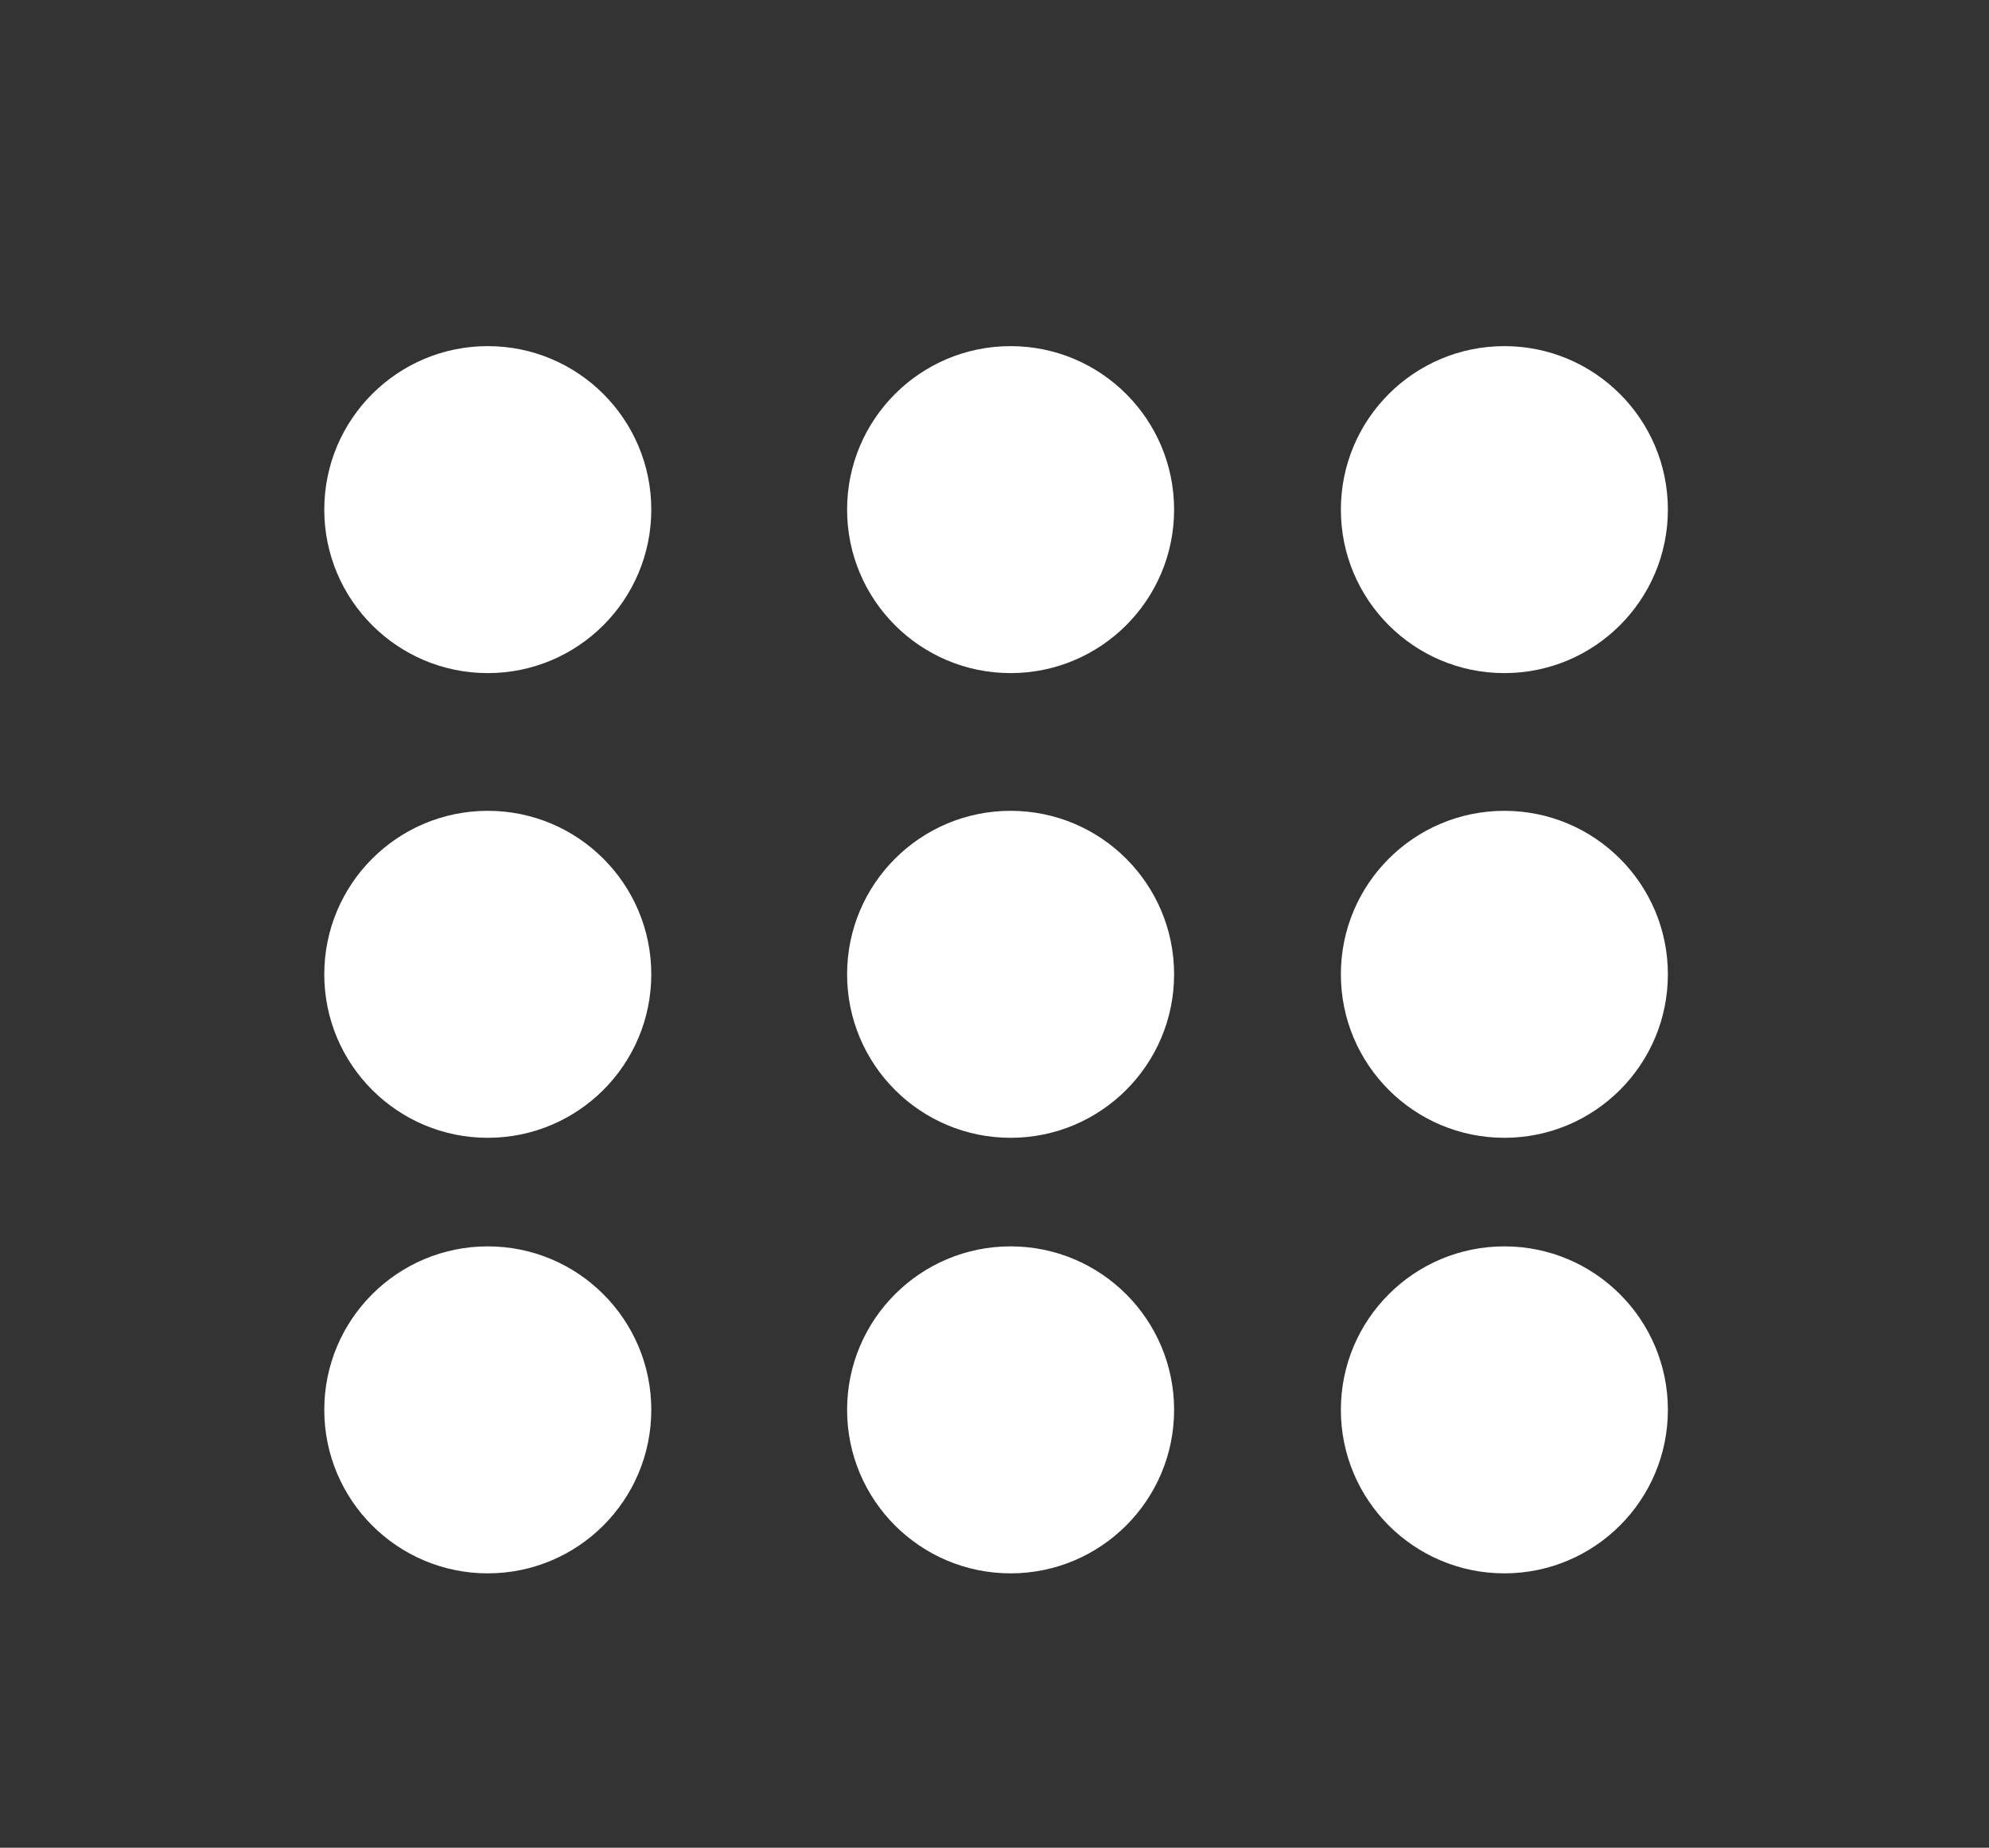 <?xml version="1.0" encoding="UTF-8"?> <!-- Generator: Adobe Illustrator 25.4.1, SVG Export Plug-In . SVG Version: 6.00 Build 0) --> <svg xmlns="http://www.w3.org/2000/svg" xmlns:xlink="http://www.w3.org/1999/xlink" id="Слой_1" x="0px" y="0px" viewBox="0 0 189.04 175.63" style="enable-background:new 0 0 189.04 175.63;" xml:space="preserve"><rect x="0" y="0" width="189.04" height="175.63" fill="#333333" stroke="none"/> <style type="text/css"> .st0{display:none;fill:#FFFFFF;} .st1{fill:#FFFFFF;} </style> <path class="st0" d="M120.39,85.34c0,26.35-32.34,48.64-32.34,48.64s-32.39-18.35-32.34-48.64c0.02-15.82,26-23.99,32.28-6.32 c0.87,2.45-0.79,2.44,0.11,0C95.03,60.04,120.39,69.52,120.39,85.34z"></path> <circle class="st1" cx="46.36" cy="48.44" r="15.54"></circle> <circle class="st1" cx="96.05" cy="48.44" r="15.54"></circle> <circle class="st1" cx="142.98" cy="48.44" r="15.54"></circle> <circle class="st1" cx="46.36" cy="92.61" r="15.54"></circle> <circle class="st1" cx="96.05" cy="92.61" r="15.54"></circle> <circle class="st1" cx="142.98" cy="92.61" r="15.54"></circle> <circle class="st1" cx="46.36" cy="134.01" r="15.54"></circle> <circle class="st1" cx="96.05" cy="134.01" r="15.54"></circle> <circle class="st1" cx="142.98" cy="134.01" r="15.54"></circle> </svg> 